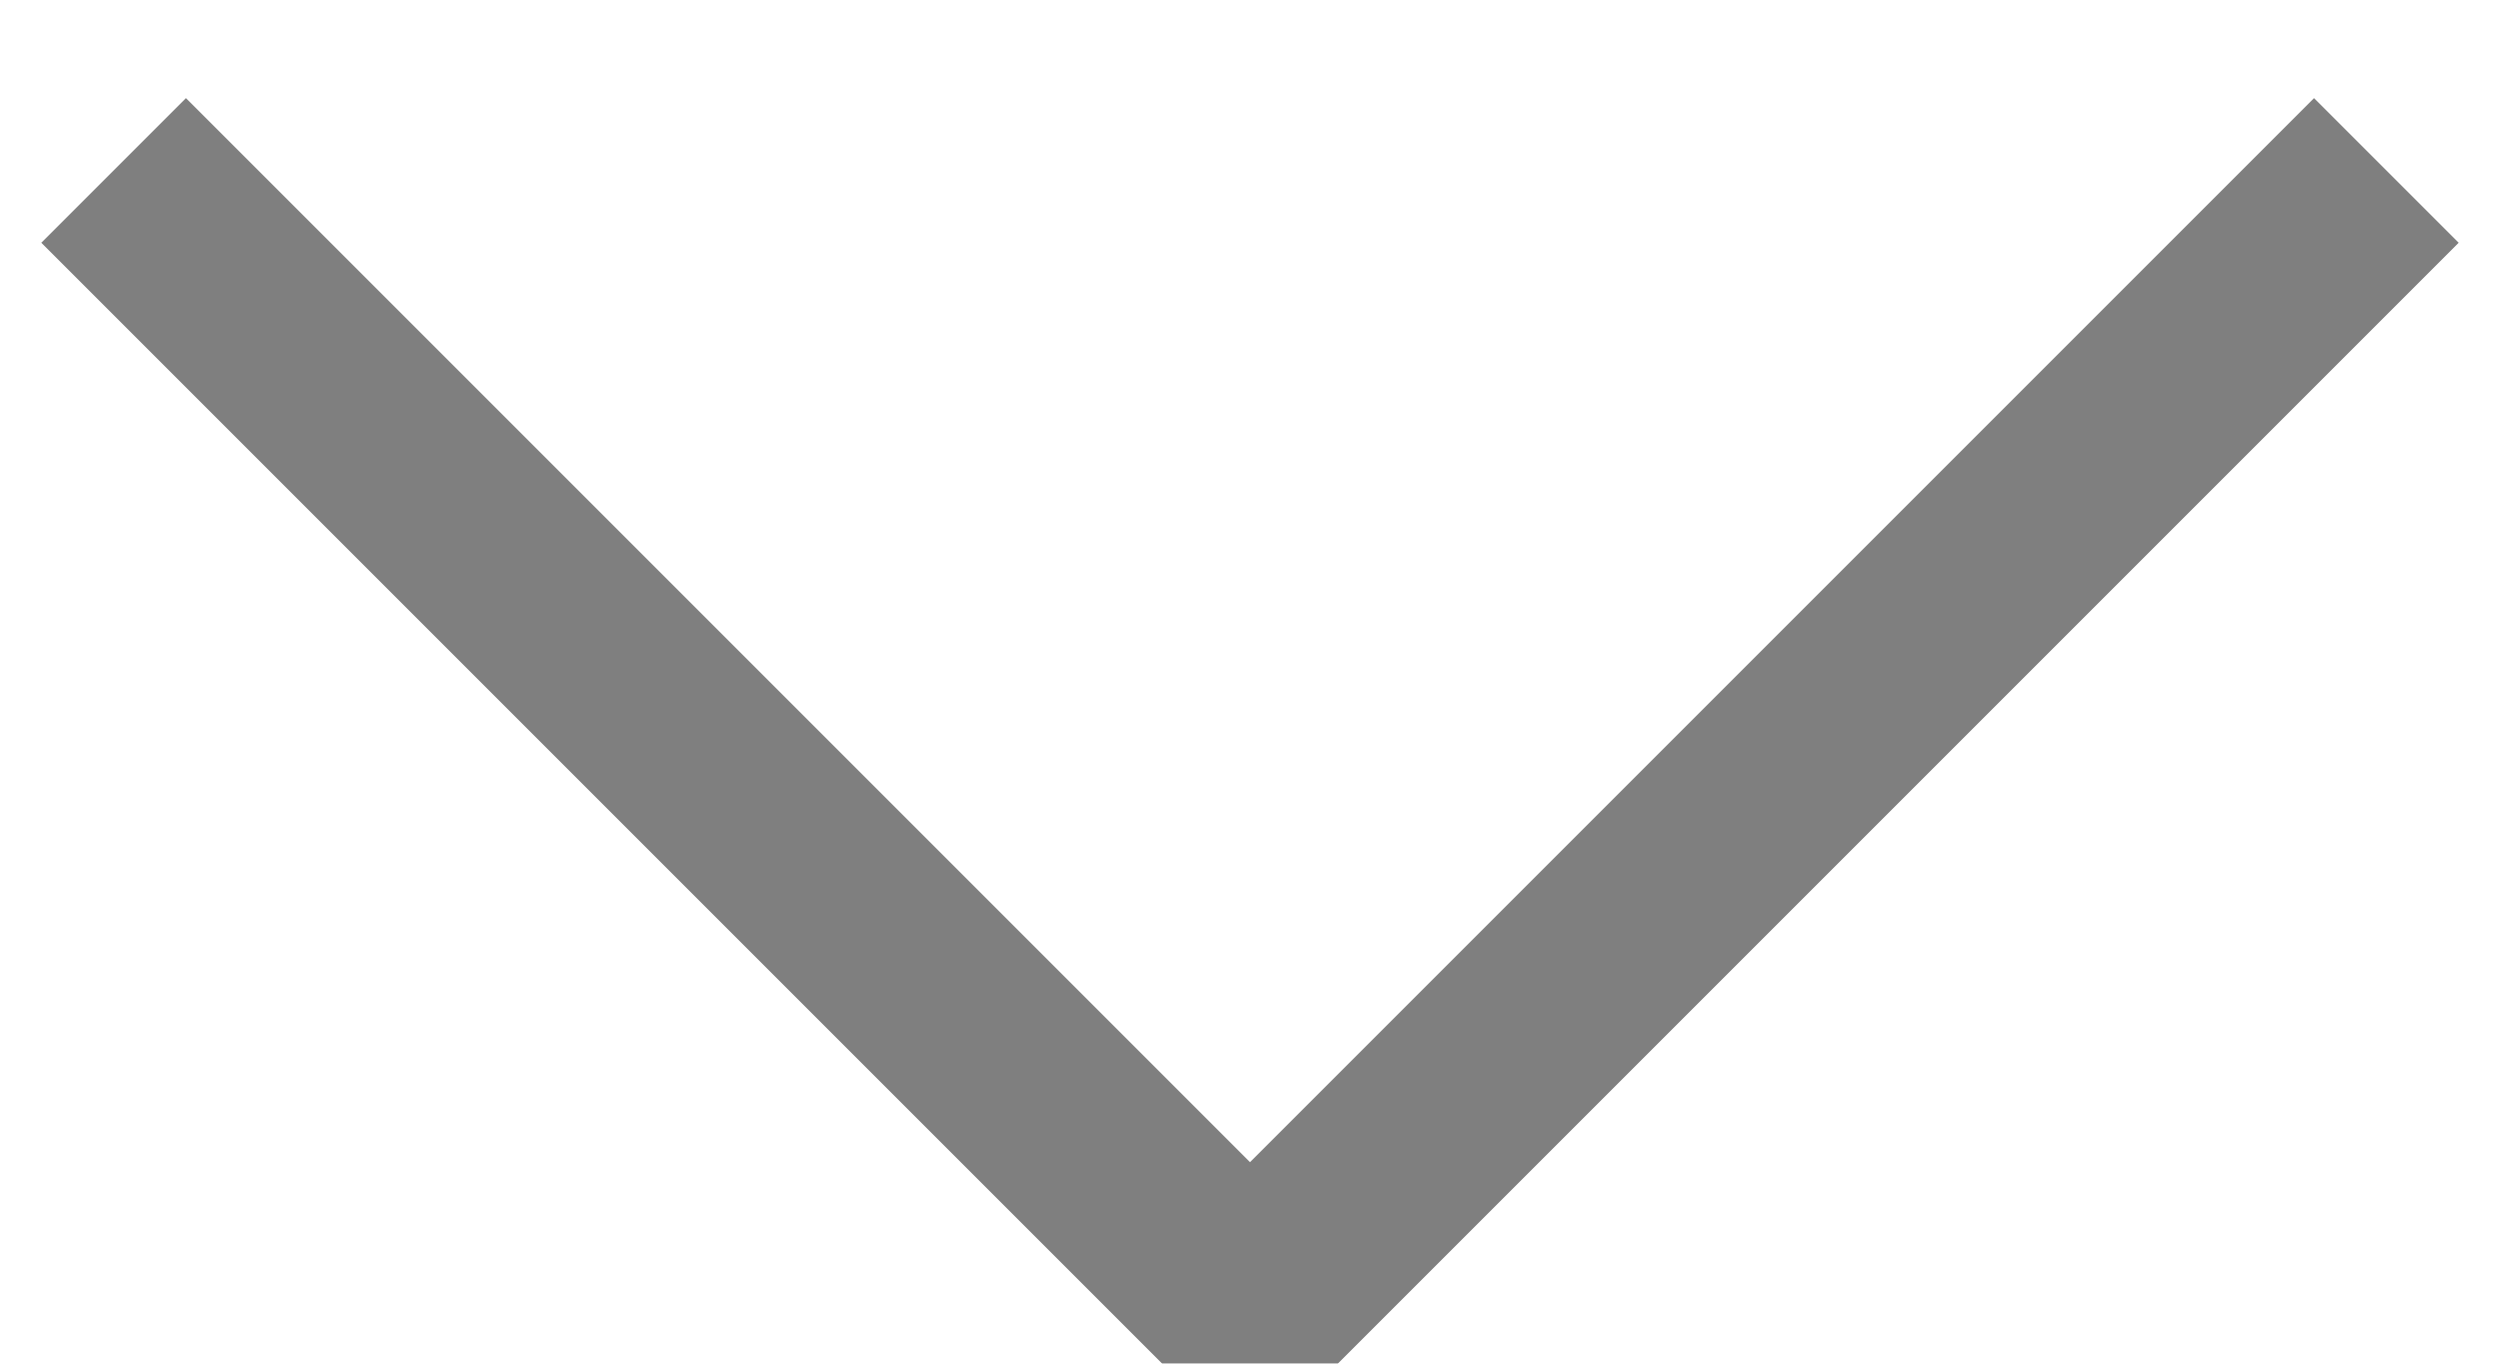 <?xml version="1.0" encoding="UTF-8"?>
<svg width="11px" height="6px" viewBox="0 0 11 6" version="1.1" xmlns="http://www.w3.org/2000/svg" xmlns:xlink="http://www.w3.org/1999/xlink">
    <!-- Generator: Sketch 51.3 (57544) - http://www.bohemiancoding.com/sketch -->
    <title>Icons/Expand/16</title>
    <desc>Created with Sketch.</desc>
    <defs></defs>
    <g id="Dashboard" stroke="none" stroke-width="1" fill="none" fill-rule="evenodd" opacity="0.5">
        <g id="Icons/Expand/16" transform="translate(-3, -6)">
            <g id="Group-42">
                <rect id="Rectangle-52" x="0" y="0" width="16" height="16"></rect>
                <polyline id="Page-1" stroke="#000000" stroke-width="0.9" transform="translate(8.5, 9.25) scale(1, -1) translate(-8.5, -9.25) " points="3.5 11.75 8.5 6.75 13.5 11.75"></polyline>
            </g>
        </g>
    </g>
</svg>
